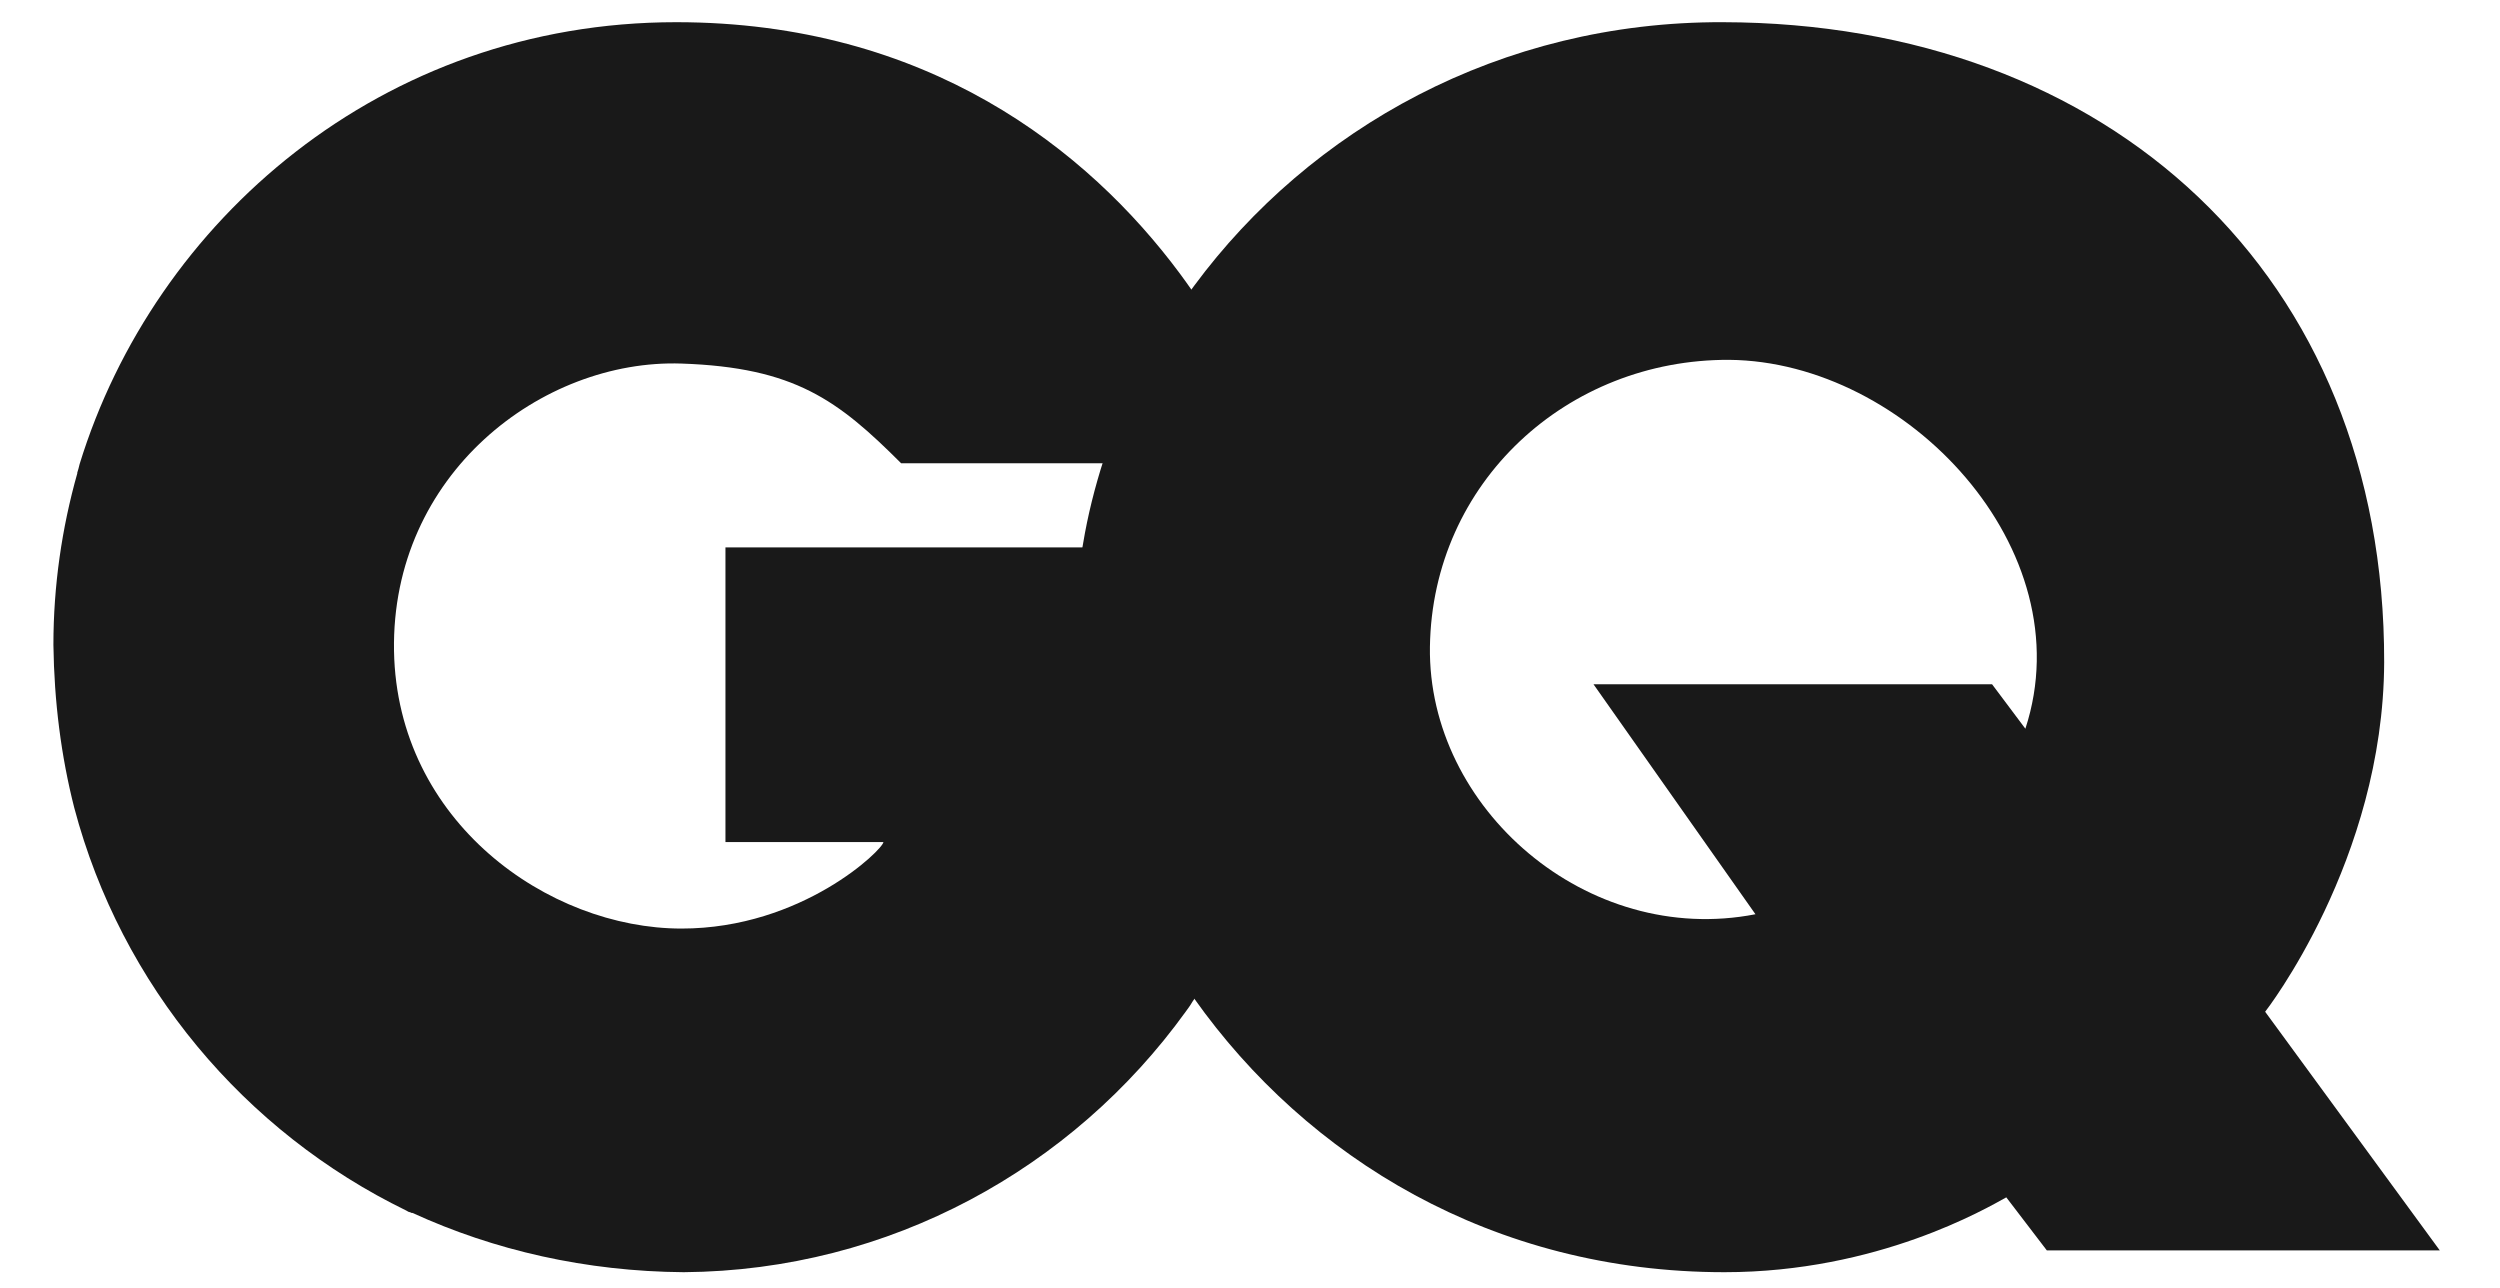 <svg xmlns="http://www.w3.org/2000/svg" fill="none" viewBox="0 0 33 17" height="17" width="33">
<g id="Group 7778">
<path fill="#191919" d="M26.735 9.619L26.295 9.032H21.034L23.172 12.068C20.95 12.501 18.844 10.668 18.875 8.538C18.907 6.366 20.688 4.74 22.826 4.75C25.163 4.771 27.51 7.251 26.735 9.619ZM14.569 6.067C14.453 6.428 14.359 6.798 14.296 7.179C14.265 7.344 14.244 7.519 14.223 7.684C14.16 8.929 14.286 9.505 14.286 9.505C14.464 10.802 14.977 12.068 15.763 13.18C17.251 15.28 19.703 16.793 22.763 16.793C24.786 16.793 26.221 15.949 26.483 15.805L27.018 16.505H32.205L29.9 13.355C29.9 13.355 31.461 11.358 31.471 8.744C31.482 3.628 27.835 0.303 22.742 0.293C19.798 0.283 17.293 1.703 15.763 3.772C15.239 4.472 14.841 5.244 14.569 6.067Z" id="path999"></path>
<path fill="#191919" d="M15.74 3.842C15.689 3.77 15.639 3.698 15.578 3.616C14.357 1.97 12.231 0.293 8.925 0.293C5.039 0.293 2.038 2.916 1.051 6.126C1.041 6.167 1.031 6.208 1.02 6.239C1.02 6.239 1.02 6.239 1.02 6.249C0.817 6.969 0.705 7.73 0.705 8.512C0.715 9.263 0.807 9.983 0.98 10.662C1.6 13.007 3.228 14.941 5.364 15.98C5.384 15.991 5.395 16.001 5.415 16.001C5.425 16.011 5.435 16.011 5.446 16.011C6.524 16.505 7.734 16.783 9.026 16.793C11.753 16.772 14.164 15.415 15.649 13.357C15.679 13.316 15.71 13.275 15.74 13.223C16.025 12.812 16.269 12.38 16.473 11.917C16.941 10.878 17.205 9.726 17.205 8.502C17.205 8.07 17.175 7.638 17.103 7.226H14.306H14.041H9.576V11.115H11.661C11.661 11.207 10.593 12.257 8.996 12.257C7.236 12.257 5.242 10.847 5.201 8.594C5.161 6.259 7.155 4.737 8.996 4.799C10.491 4.85 11.061 5.282 11.895 6.115C11.895 6.115 13.095 6.115 14.326 6.115C14.418 6.115 14.509 6.115 14.611 6.115C15.71 6.115 16.747 6.115 16.88 6.115C16.839 5.971 16.788 5.807 16.727 5.632C16.513 5.128 16.198 4.49 15.74 3.842Z" id="path1001"></path>
</g>
</svg>
